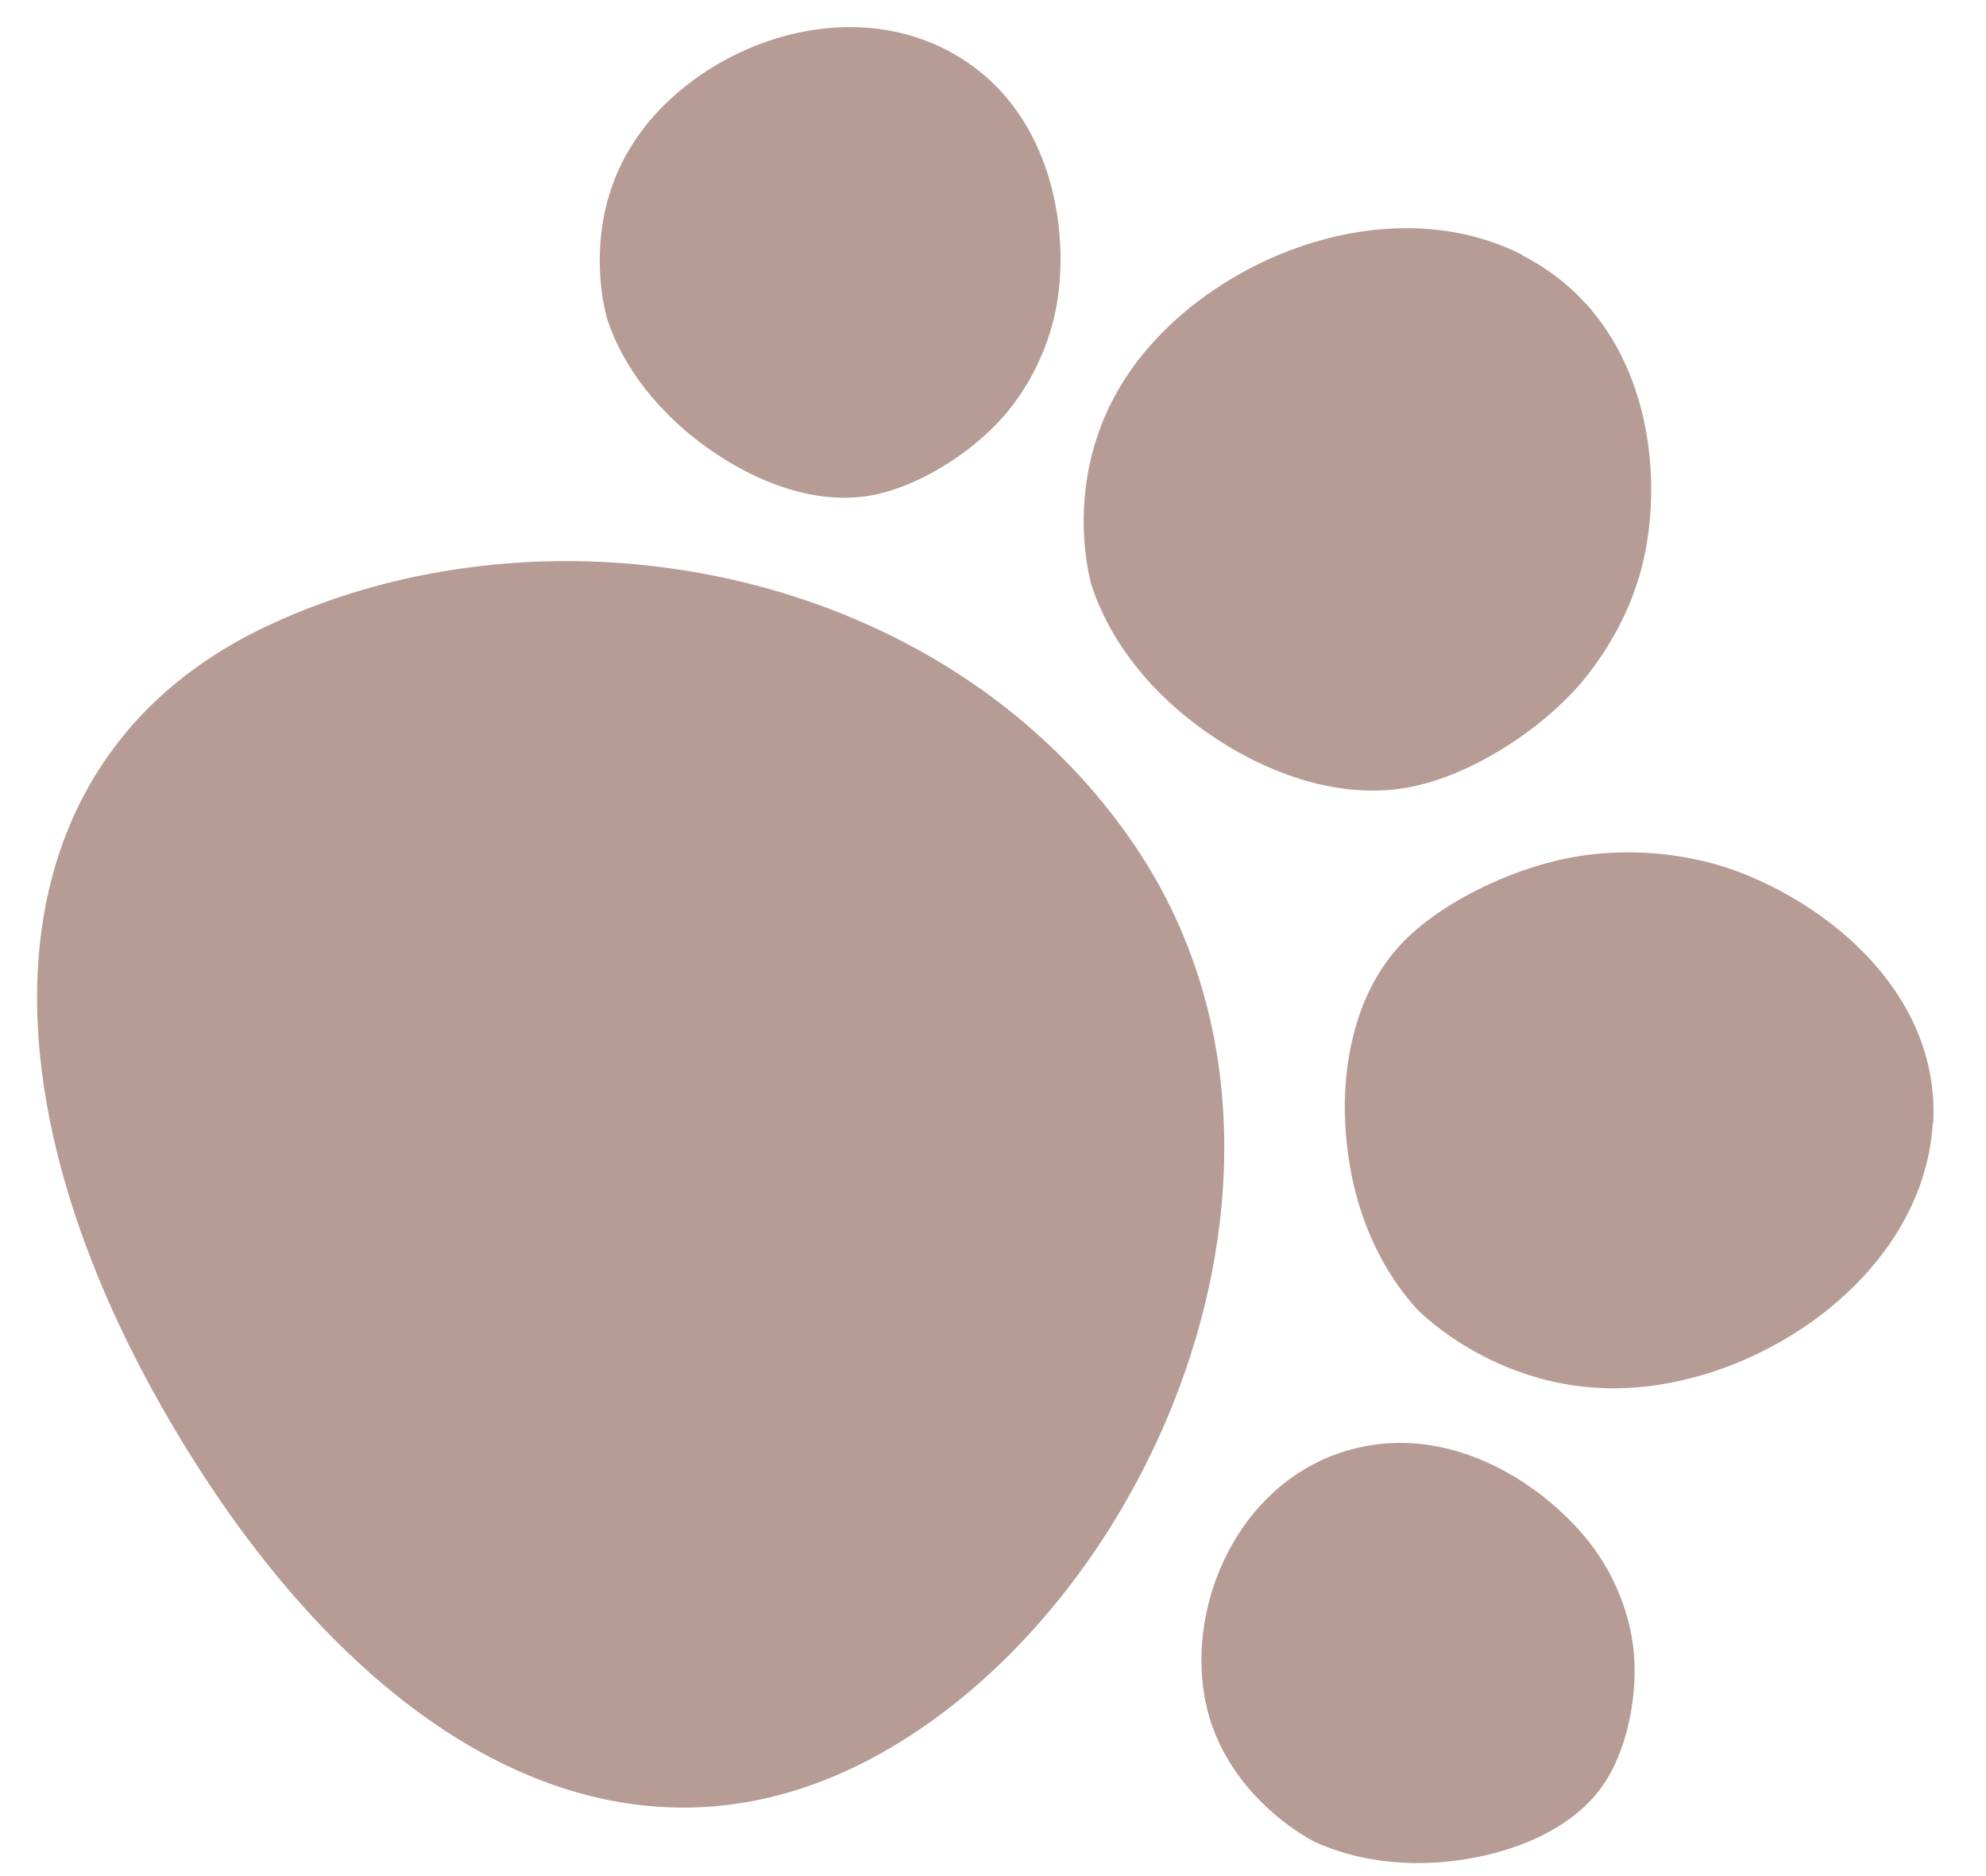 <svg width="36" height="34" fill="none" xmlns="http://www.w3.org/2000/svg"><path d="M16.591 31.394c-4.761 3.166-9.622.53-13.06-4.9-4.14-6.541-3.834-12.682 1.251-15.12 5.167-2.472 12.35-1.136 15.797 3.964 3.6 5.335.693 12.951-3.988 16.056ZM17.221.94c1.9 1.023 2.206 3.356 1.9 4.753a4.279 4.279 0 0 1-.81 1.709c-.54.685-1.495 1.335-2.368 1.544-.927.225-1.917-.087-2.727-.573-.981-.59-1.81-1.466-2.187-2.524-.063-.165-.495-1.735.414-3.2C12.523.912 15.178-.163 17.22.938Zm7.219 25.345c1.917-.563 3.726.738 4.491 1.83.477.677.621 1.363.657 1.614.127.78-.036 1.813-.45 2.498-.44.738-1.287 1.171-2.142 1.38-1.035.251-2.169.217-3.141-.217-.153-.07-1.512-.798-1.944-2.308-.504-1.795.45-4.19 2.52-4.797h.009Zm3.15-21.659c2.305 1.171 2.602 3.938 2.178 5.62-.26 1.05-.837 1.796-1.053 2.065-.684.833-1.88 1.64-2.96 1.909-1.153.295-2.36-.052-3.34-.607-1.188-.677-2.178-1.7-2.61-2.95-.072-.2-.558-2.064.612-3.834 1.377-2.099 4.689-3.47 7.173-2.212v.009Zm7.453 15.735c.135-2.507-2.178-4.172-3.897-4.684a5.876 5.876 0 0 0-2.377-.182c-1.098.139-2.42.72-3.222 1.466-.855.798-1.161 1.978-1.17 3.07 0 1.336.396 2.672 1.287 3.67.144.156 1.548 1.518 3.726 1.457 2.584-.07 5.491-2.108 5.644-4.806l.009.01Z" fill="#B69C95"/></svg>